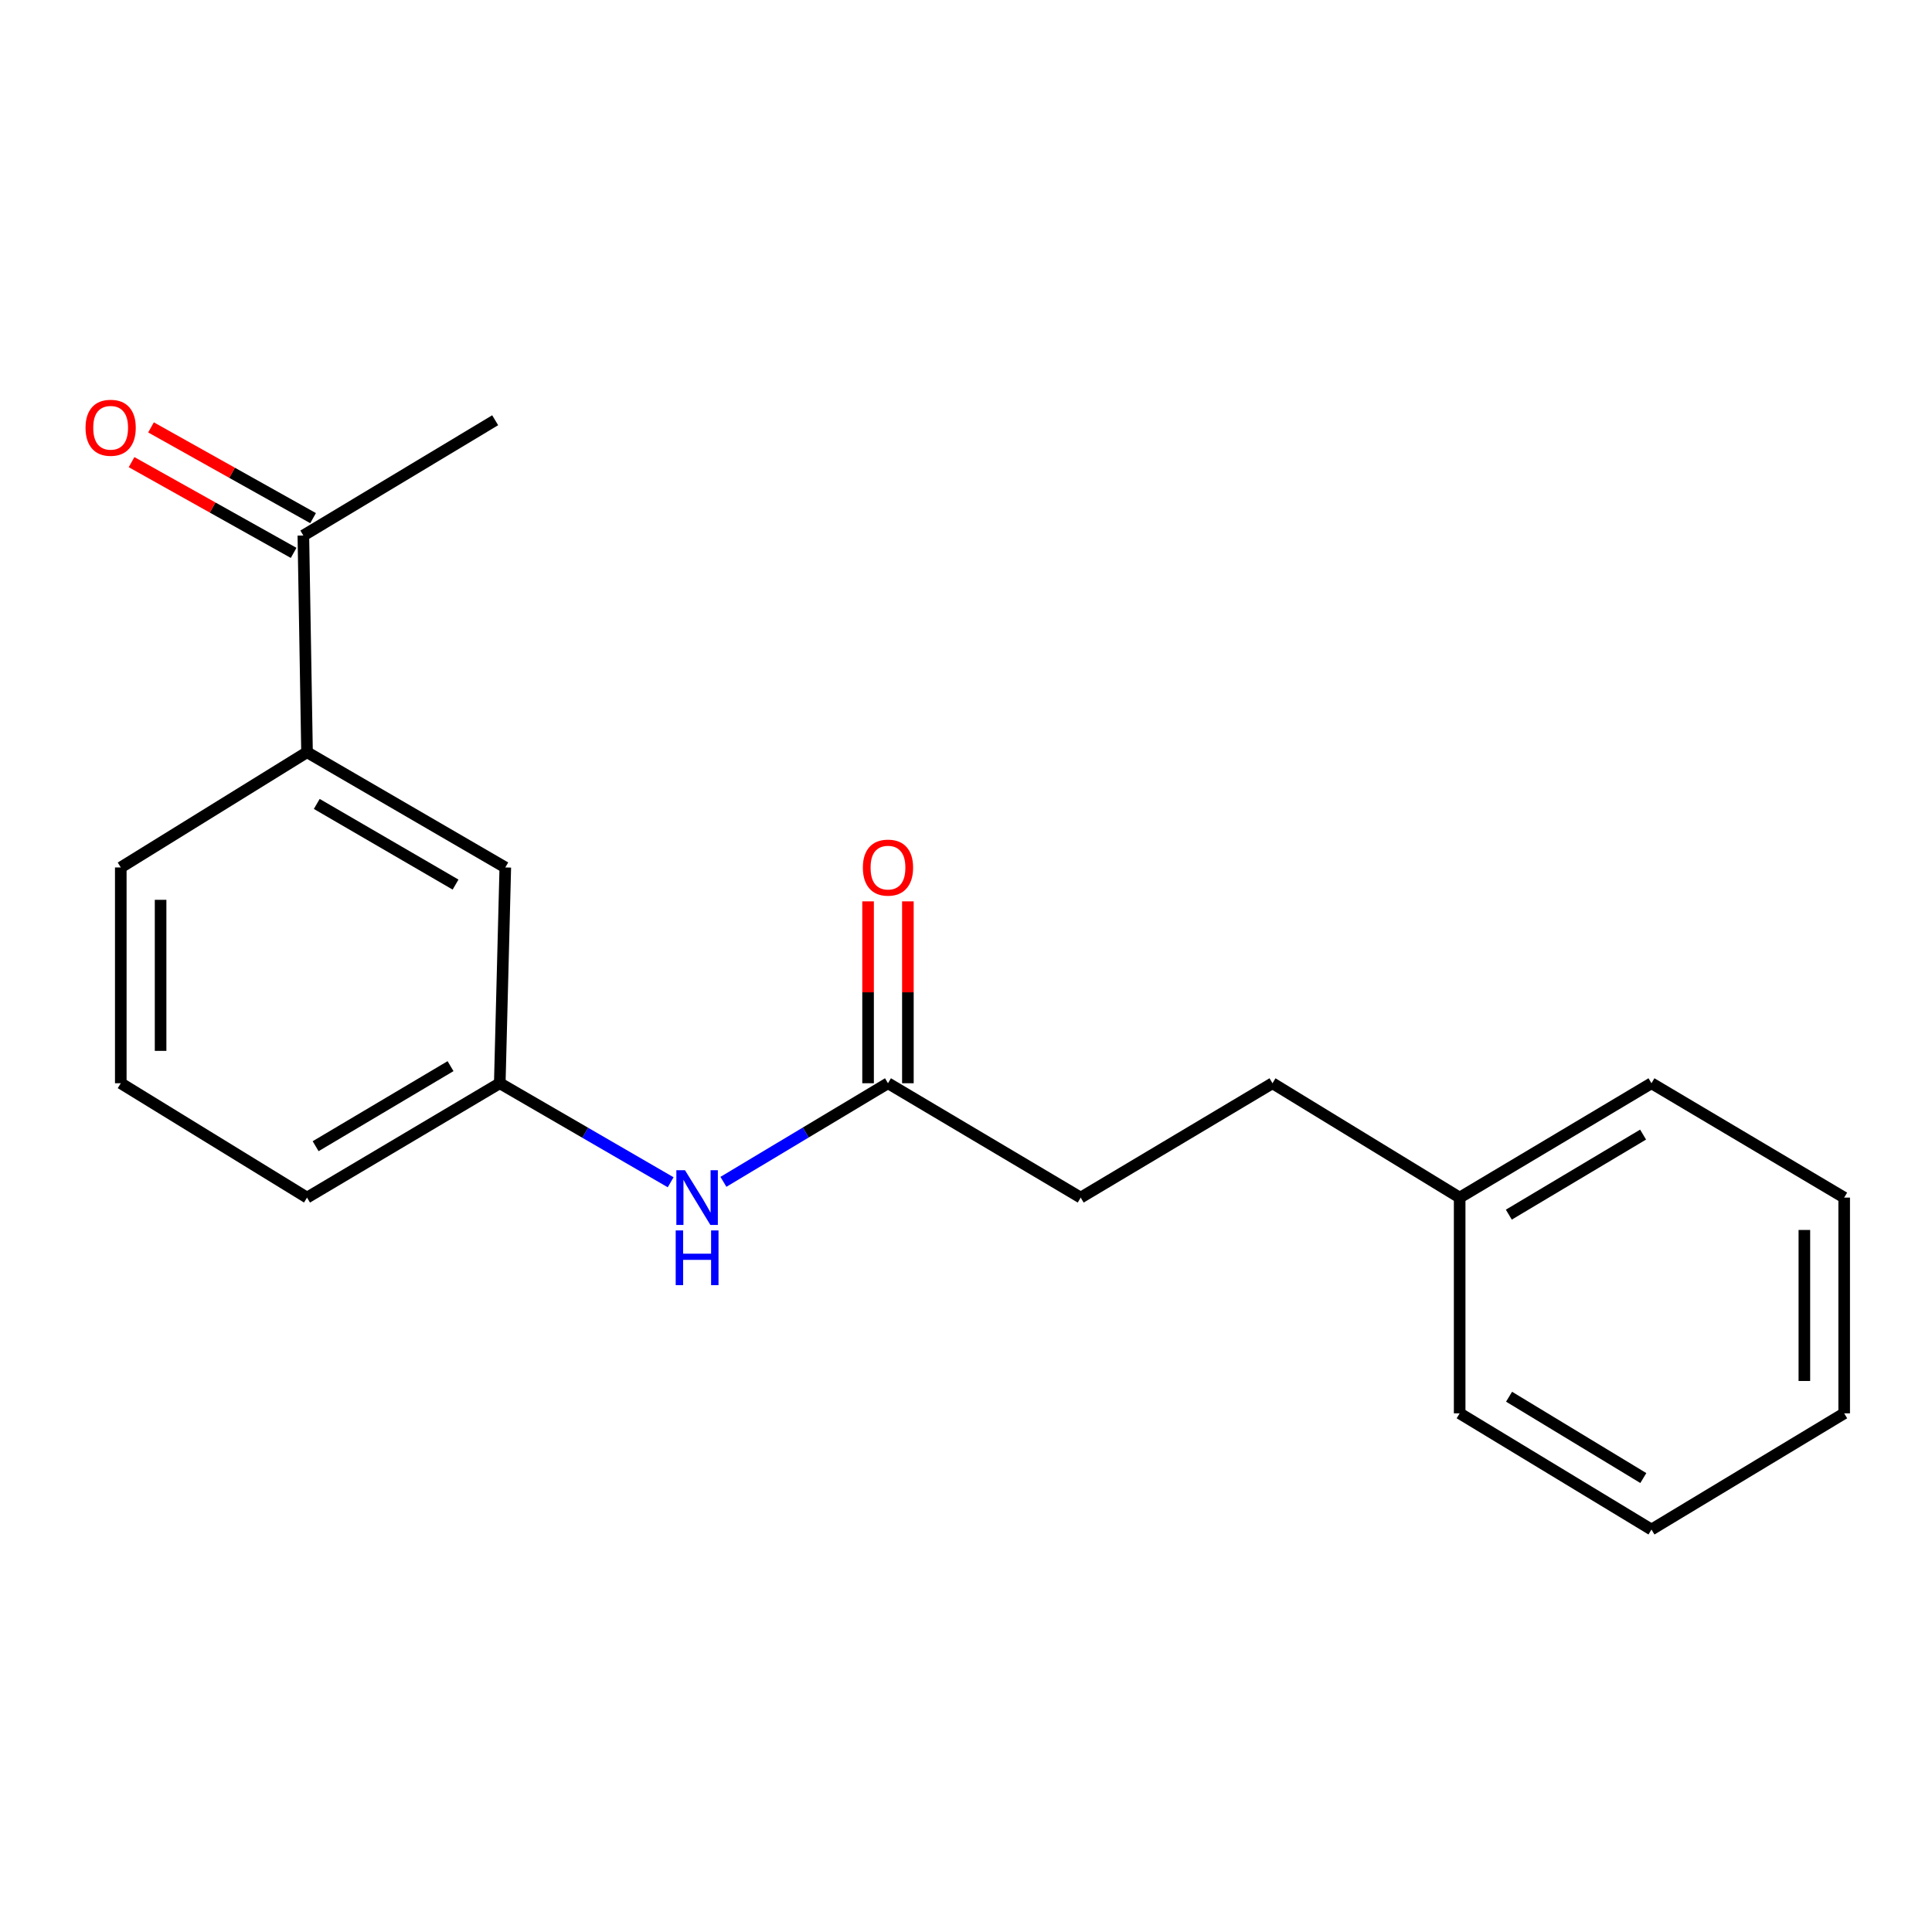 <?xml version='1.0' encoding='iso-8859-1'?>
<svg version='1.1' baseProfile='full'
              xmlns='http://www.w3.org/2000/svg'
                      xmlns:rdkit='http://www.rdkit.org/xml'
                      xmlns:xlink='http://www.w3.org/1999/xlink'
                  xml:space='preserve'
width='1000px' height='1000px' viewBox='0 0 1000 1000'>
<!-- END OF HEADER -->
<rect style='opacity:1.0;fill:#FFFFFF;stroke:none' width='1000' height='1000' x='0' y='0'> </rect>
<path class='bond-1' d='M 459.618,560.681 L 417.029,586.198' style='fill:none;fill-rule:evenodd;stroke:#000000;stroke-width:6px;stroke-linecap:butt;stroke-linejoin:miter;stroke-opacity:1' />
<path class='bond-1' d='M 417.029,586.198 L 374.439,611.715' style='fill:none;fill-rule:evenodd;stroke:#0000FF;stroke-width:6px;stroke-linecap:butt;stroke-linejoin:miter;stroke-opacity:1' />
<path class='bond-5' d='M 469.922,560.681 L 469.922,513.613' style='fill:none;fill-rule:evenodd;stroke:#000000;stroke-width:6px;stroke-linecap:butt;stroke-linejoin:miter;stroke-opacity:1' />
<path class='bond-5' d='M 469.922,513.613 L 469.922,466.544' style='fill:none;fill-rule:evenodd;stroke:#FF0000;stroke-width:6px;stroke-linecap:butt;stroke-linejoin:miter;stroke-opacity:1' />
<path class='bond-5' d='M 449.313,560.681 L 449.313,513.613' style='fill:none;fill-rule:evenodd;stroke:#000000;stroke-width:6px;stroke-linecap:butt;stroke-linejoin:miter;stroke-opacity:1' />
<path class='bond-5' d='M 449.313,513.613 L 449.313,466.544' style='fill:none;fill-rule:evenodd;stroke:#FF0000;stroke-width:6px;stroke-linecap:butt;stroke-linejoin:miter;stroke-opacity:1' />
<path class='bond-7' d='M 459.618,560.681 L 559.366,619.875' style='fill:none;fill-rule:evenodd;stroke:#000000;stroke-width:6px;stroke-linecap:butt;stroke-linejoin:miter;stroke-opacity:1' />
<path class='bond-0' d='M 158.919,389.351 L 261.541,448.991' style='fill:none;fill-rule:evenodd;stroke:#000000;stroke-width:6px;stroke-linecap:butt;stroke-linejoin:miter;stroke-opacity:1' />
<path class='bond-0' d='M 163.957,416.116 L 235.793,457.864' style='fill:none;fill-rule:evenodd;stroke:#000000;stroke-width:6px;stroke-linecap:butt;stroke-linejoin:miter;stroke-opacity:1' />
<path class='bond-2' d='M 158.919,389.351 L 157.019,277.18' style='fill:none;fill-rule:evenodd;stroke:#000000;stroke-width:6px;stroke-linecap:butt;stroke-linejoin:miter;stroke-opacity:1' />
<path class='bond-19' d='M 158.919,389.351 L 62.515,448.991' style='fill:none;fill-rule:evenodd;stroke:#000000;stroke-width:6px;stroke-linecap:butt;stroke-linejoin:miter;stroke-opacity:1' />
<path class='bond-4' d='M 347.129,611.941 L 302.904,586.311' style='fill:none;fill-rule:evenodd;stroke:#0000FF;stroke-width:6px;stroke-linecap:butt;stroke-linejoin:miter;stroke-opacity:1' />
<path class='bond-4' d='M 302.904,586.311 L 258.679,560.681' style='fill:none;fill-rule:evenodd;stroke:#000000;stroke-width:6px;stroke-linecap:butt;stroke-linejoin:miter;stroke-opacity:1' />
<path class='bond-6' d='M 162.053,268.189 L 120.108,244.703' style='fill:none;fill-rule:evenodd;stroke:#000000;stroke-width:6px;stroke-linecap:butt;stroke-linejoin:miter;stroke-opacity:1' />
<path class='bond-6' d='M 120.108,244.703 L 78.163,221.218' style='fill:none;fill-rule:evenodd;stroke:#FF0000;stroke-width:6px;stroke-linecap:butt;stroke-linejoin:miter;stroke-opacity:1' />
<path class='bond-6' d='M 151.985,286.171 L 110.04,262.686' style='fill:none;fill-rule:evenodd;stroke:#000000;stroke-width:6px;stroke-linecap:butt;stroke-linejoin:miter;stroke-opacity:1' />
<path class='bond-6' d='M 110.04,262.686 L 68.094,239.2' style='fill:none;fill-rule:evenodd;stroke:#FF0000;stroke-width:6px;stroke-linecap:butt;stroke-linejoin:miter;stroke-opacity:1' />
<path class='bond-13' d='M 157.019,277.18 L 256.297,217.517' style='fill:none;fill-rule:evenodd;stroke:#000000;stroke-width:6px;stroke-linecap:butt;stroke-linejoin:miter;stroke-opacity:1' />
<path class='bond-3' d='M 261.541,448.991 L 258.679,560.681' style='fill:none;fill-rule:evenodd;stroke:#000000;stroke-width:6px;stroke-linecap:butt;stroke-linejoin:miter;stroke-opacity:1' />
<path class='bond-12' d='M 258.679,560.681 L 158.919,619.875' style='fill:none;fill-rule:evenodd;stroke:#000000;stroke-width:6px;stroke-linecap:butt;stroke-linejoin:miter;stroke-opacity:1' />
<path class='bond-12' d='M 233.198,551.837 L 163.367,593.272' style='fill:none;fill-rule:evenodd;stroke:#000000;stroke-width:6px;stroke-linecap:butt;stroke-linejoin:miter;stroke-opacity:1' />
<path class='bond-8' d='M 559.366,619.875 L 658.633,560.681' style='fill:none;fill-rule:evenodd;stroke:#000000;stroke-width:6px;stroke-linecap:butt;stroke-linejoin:miter;stroke-opacity:1' />
<path class='bond-9' d='M 658.633,560.681 L 755.519,619.875' style='fill:none;fill-rule:evenodd;stroke:#000000;stroke-width:6px;stroke-linecap:butt;stroke-linejoin:miter;stroke-opacity:1' />
<path class='bond-14' d='M 755.519,619.875 L 854.797,560.681' style='fill:none;fill-rule:evenodd;stroke:#000000;stroke-width:6px;stroke-linecap:butt;stroke-linejoin:miter;stroke-opacity:1' />
<path class='bond-14' d='M 780.965,628.698 L 850.46,587.262' style='fill:none;fill-rule:evenodd;stroke:#000000;stroke-width:6px;stroke-linecap:butt;stroke-linejoin:miter;stroke-opacity:1' />
<path class='bond-15' d='M 755.519,619.875 L 755.519,731.542' style='fill:none;fill-rule:evenodd;stroke:#000000;stroke-width:6px;stroke-linecap:butt;stroke-linejoin:miter;stroke-opacity:1' />
<path class='bond-10' d='M 62.515,448.991 L 62.515,560.681' style='fill:none;fill-rule:evenodd;stroke:#000000;stroke-width:6px;stroke-linecap:butt;stroke-linejoin:miter;stroke-opacity:1' />
<path class='bond-10' d='M 83.124,465.745 L 83.124,543.928' style='fill:none;fill-rule:evenodd;stroke:#000000;stroke-width:6px;stroke-linecap:butt;stroke-linejoin:miter;stroke-opacity:1' />
<path class='bond-11' d='M 62.515,560.681 L 158.919,619.875' style='fill:none;fill-rule:evenodd;stroke:#000000;stroke-width:6px;stroke-linecap:butt;stroke-linejoin:miter;stroke-opacity:1' />
<path class='bond-17' d='M 854.797,560.681 L 954.545,619.875' style='fill:none;fill-rule:evenodd;stroke:#000000;stroke-width:6px;stroke-linecap:butt;stroke-linejoin:miter;stroke-opacity:1' />
<path class='bond-16' d='M 755.519,731.542 L 854.797,791.687' style='fill:none;fill-rule:evenodd;stroke:#000000;stroke-width:6px;stroke-linecap:butt;stroke-linejoin:miter;stroke-opacity:1' />
<path class='bond-16' d='M 781.089,722.937 L 850.584,765.038' style='fill:none;fill-rule:evenodd;stroke:#000000;stroke-width:6px;stroke-linecap:butt;stroke-linejoin:miter;stroke-opacity:1' />
<path class='bond-18' d='M 854.797,791.687 L 954.545,731.542' style='fill:none;fill-rule:evenodd;stroke:#000000;stroke-width:6px;stroke-linecap:butt;stroke-linejoin:miter;stroke-opacity:1' />
<path class='bond-20' d='M 954.545,619.875 L 954.545,731.542' style='fill:none;fill-rule:evenodd;stroke:#000000;stroke-width:6px;stroke-linecap:butt;stroke-linejoin:miter;stroke-opacity:1' />
<path class='bond-20' d='M 933.936,636.625 L 933.936,714.792' style='fill:none;fill-rule:evenodd;stroke:#000000;stroke-width:6px;stroke-linecap:butt;stroke-linejoin:miter;stroke-opacity:1' />
<path  class='atom-2' d='M 354.56 605.715
L 363.84 620.715
Q 364.76 622.195, 366.24 624.875
Q 367.72 627.555, 367.8 627.715
L 367.8 605.715
L 371.56 605.715
L 371.56 634.035
L 367.68 634.035
L 357.72 617.635
Q 356.56 615.715, 355.32 613.515
Q 354.12 611.315, 353.76 610.635
L 353.76 634.035
L 350.08 634.035
L 350.08 605.715
L 354.56 605.715
' fill='#0000FF'/>
<path  class='atom-2' d='M 349.74 636.867
L 353.58 636.867
L 353.58 648.907
L 368.06 648.907
L 368.06 636.867
L 371.9 636.867
L 371.9 665.187
L 368.06 665.187
L 368.06 652.107
L 353.58 652.107
L 353.58 665.187
L 349.74 665.187
L 349.74 636.867
' fill='#0000FF'/>
<path  class='atom-6' d='M 446.618 449.071
Q 446.618 442.271, 449.978 438.471
Q 453.338 434.671, 459.618 434.671
Q 465.898 434.671, 469.258 438.471
Q 472.618 442.271, 472.618 449.071
Q 472.618 455.951, 469.218 459.871
Q 465.818 463.751, 459.618 463.751
Q 453.378 463.751, 449.978 459.871
Q 446.618 455.991, 446.618 449.071
M 459.618 460.551
Q 463.938 460.551, 466.258 457.671
Q 468.618 454.751, 468.618 449.071
Q 468.618 443.511, 466.258 440.711
Q 463.938 437.871, 459.618 437.871
Q 455.298 437.871, 452.938 440.671
Q 450.618 443.471, 450.618 449.071
Q 450.618 454.791, 452.938 457.671
Q 455.298 460.551, 459.618 460.551
' fill='#FF0000'/>
<path  class='atom-7' d='M 44.271 221.409
Q 44.271 214.609, 47.631 210.809
Q 50.991 207.009, 57.271 207.009
Q 63.551 207.009, 66.911 210.809
Q 70.271 214.609, 70.271 221.409
Q 70.271 228.289, 66.871 232.209
Q 63.471 236.089, 57.271 236.089
Q 51.031 236.089, 47.631 232.209
Q 44.271 228.329, 44.271 221.409
M 57.271 232.889
Q 61.591 232.889, 63.911 230.009
Q 66.271 227.089, 66.271 221.409
Q 66.271 215.849, 63.911 213.049
Q 61.591 210.209, 57.271 210.209
Q 52.951 210.209, 50.591 213.009
Q 48.271 215.809, 48.271 221.409
Q 48.271 227.129, 50.591 230.009
Q 52.951 232.889, 57.271 232.889
' fill='#FF0000'/>
</svg>
